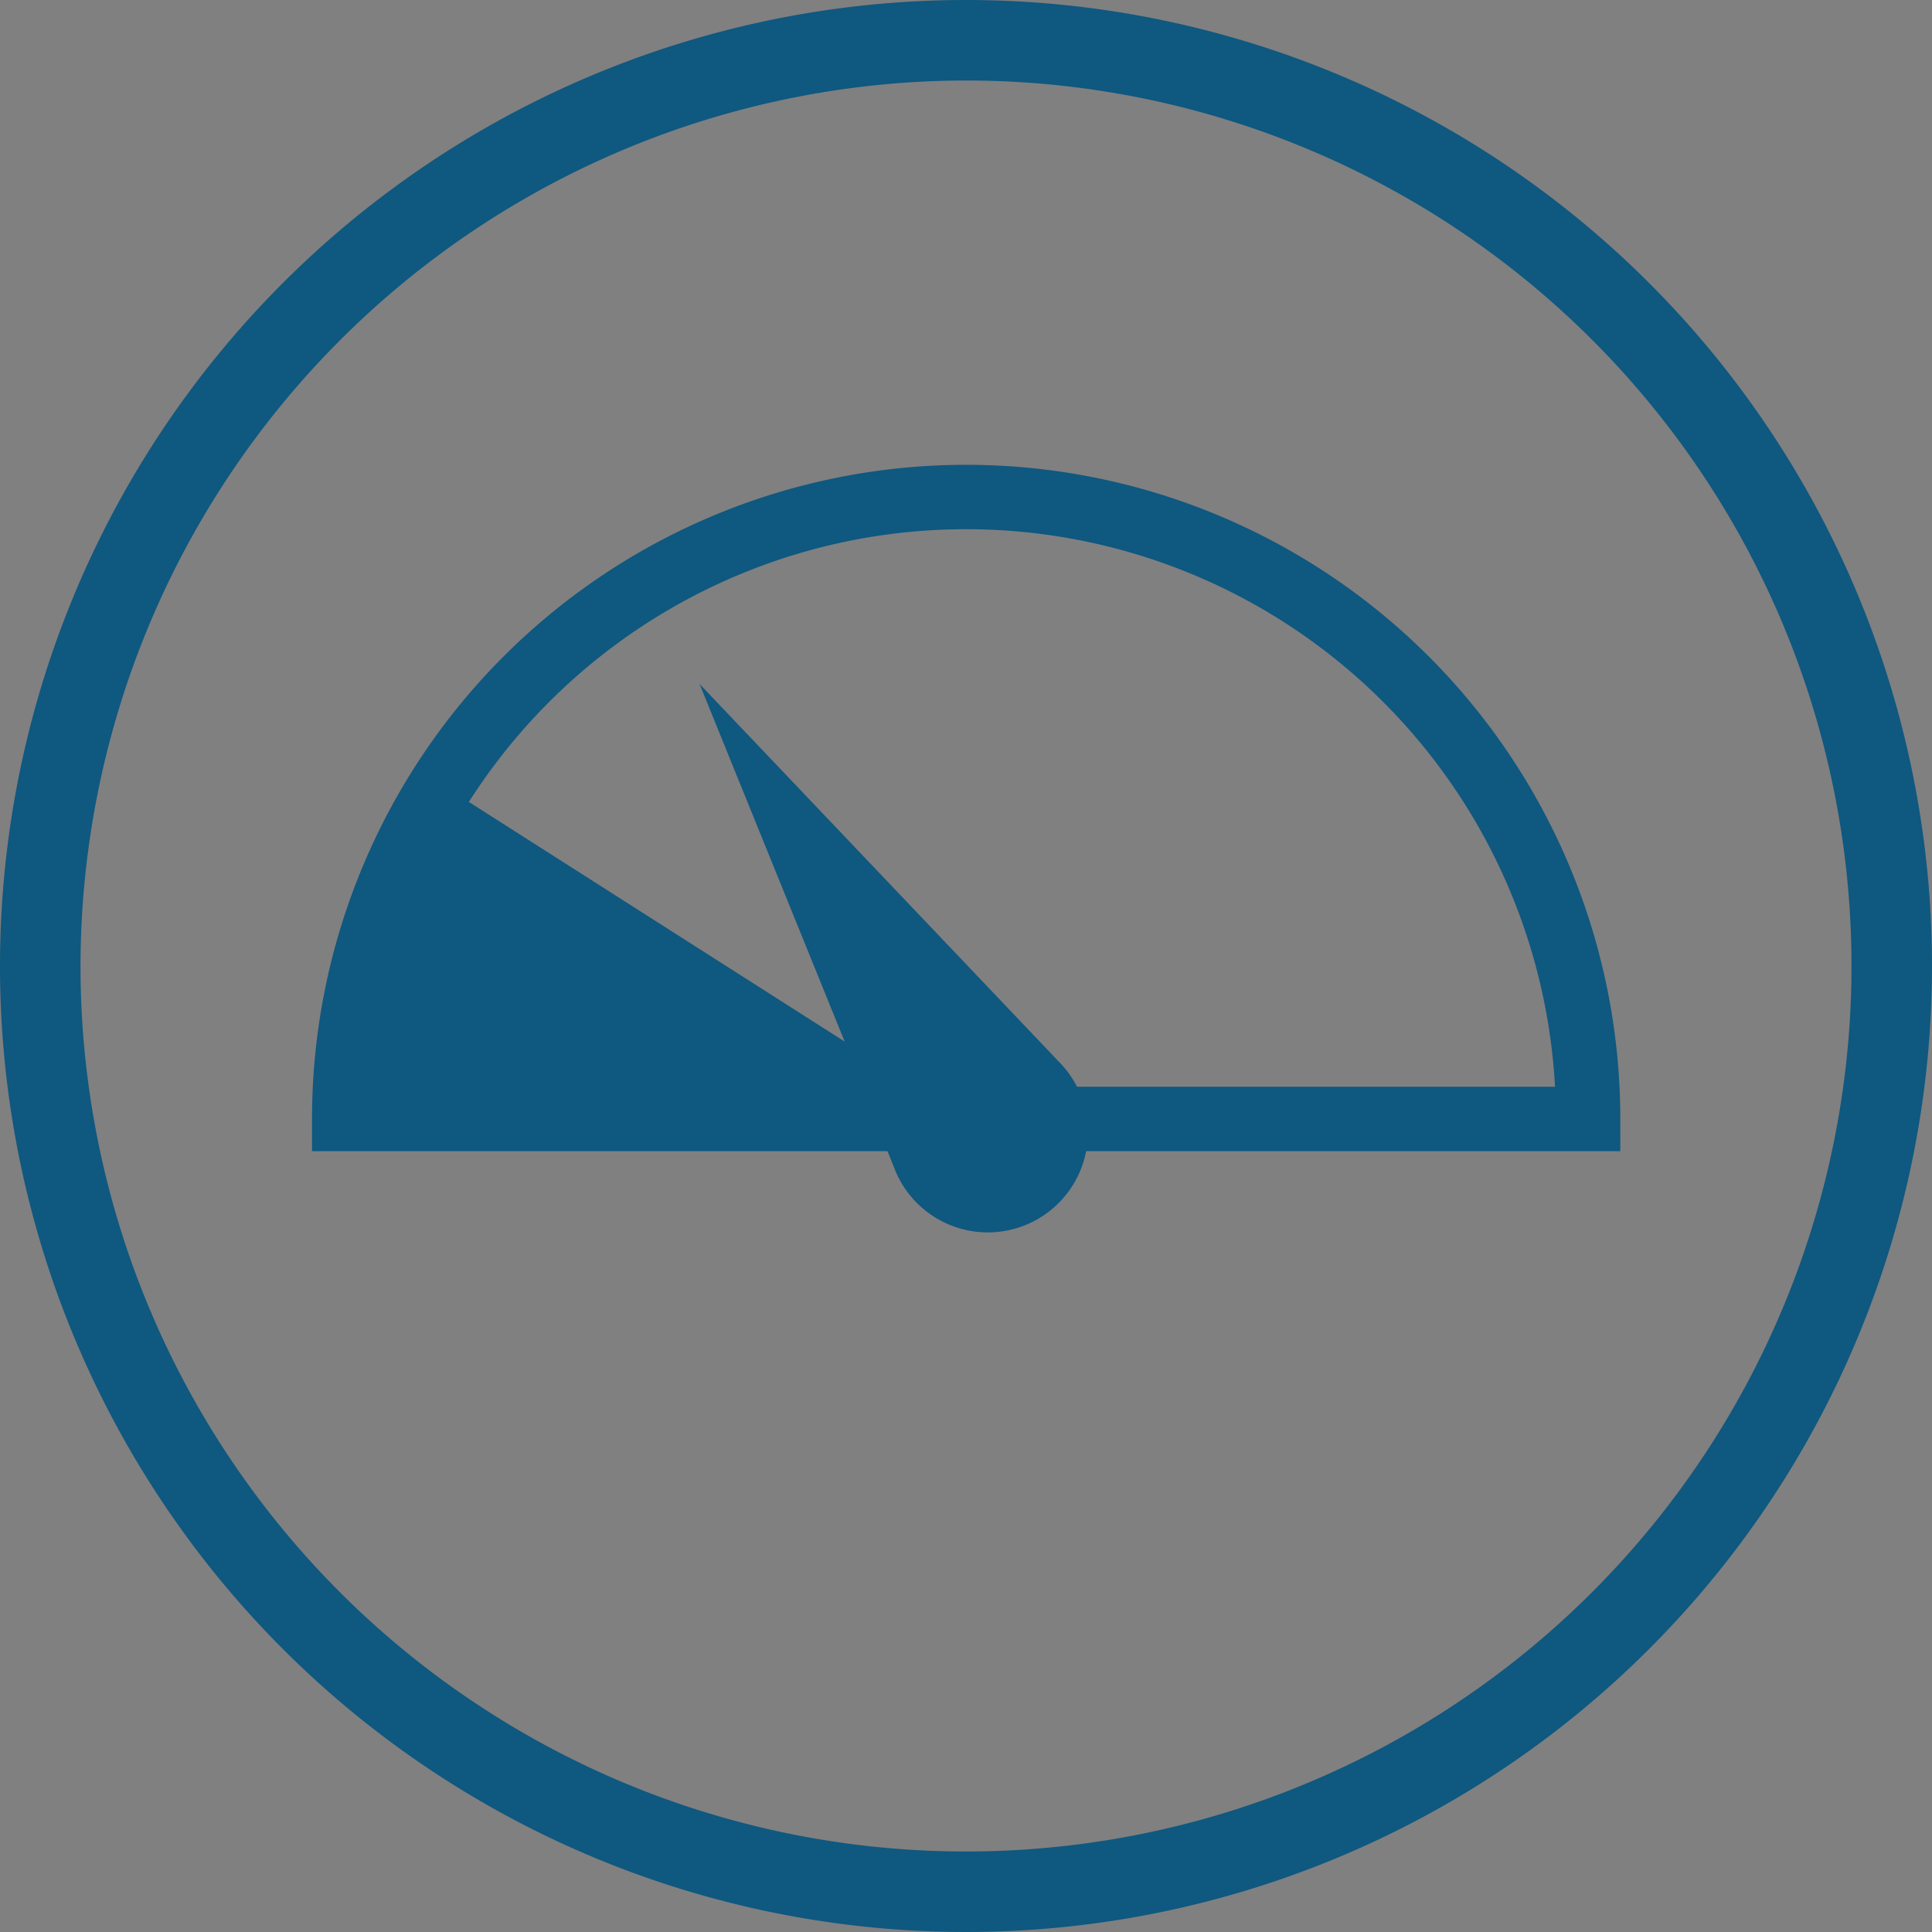 <svg xmlns="http://www.w3.org/2000/svg" viewBox="0 0 60 60"><rect x="0" y="0" width="60" height="60" fill="#808080" stroke="none"/><defs><style>.cls-1,.cls-3{fill:#0f5880;}.cls-2{fill:#fff;stroke:#fff;}.cls-2,.cls-3,.cls-4{stroke-miterlimit:10;}.cls-2,.cls-3{stroke-width:0.78px;}.cls-3,.cls-4{stroke:#0f5880;}.cls-4{fill:none;stroke-width:2px;}</style></defs><title>Icon_start-investing</title><g id="Layer_2" data-name="Layer 2"><g id="Layer_1-2" data-name="Layer 1"><path class="cls-1" d="M30 2.5A27.5 27.5 0 1 1 2.5 30 27.53 27.53 0 0 1 30 2.5M30 0a30 30 0 1 0 30 30A30 30 0 0 0 30 0z"/><path class="cls-2" d="M27.92 34.25v.05z"/><path class="cls-3" d="M28.2 36.21v-.05L22.86 23l9.76 10.26a2.72 2.72 0 1 1-4.47 2.91z"/><path class="cls-4" d="M10.69 34.75a19.31 19.31 0 0 1 38.63 0z"/><path class="cls-1" d="M30 34.75L13.66 24.33a18.83 18.83 0 0 0-3 10.42z"/></g></g></svg>